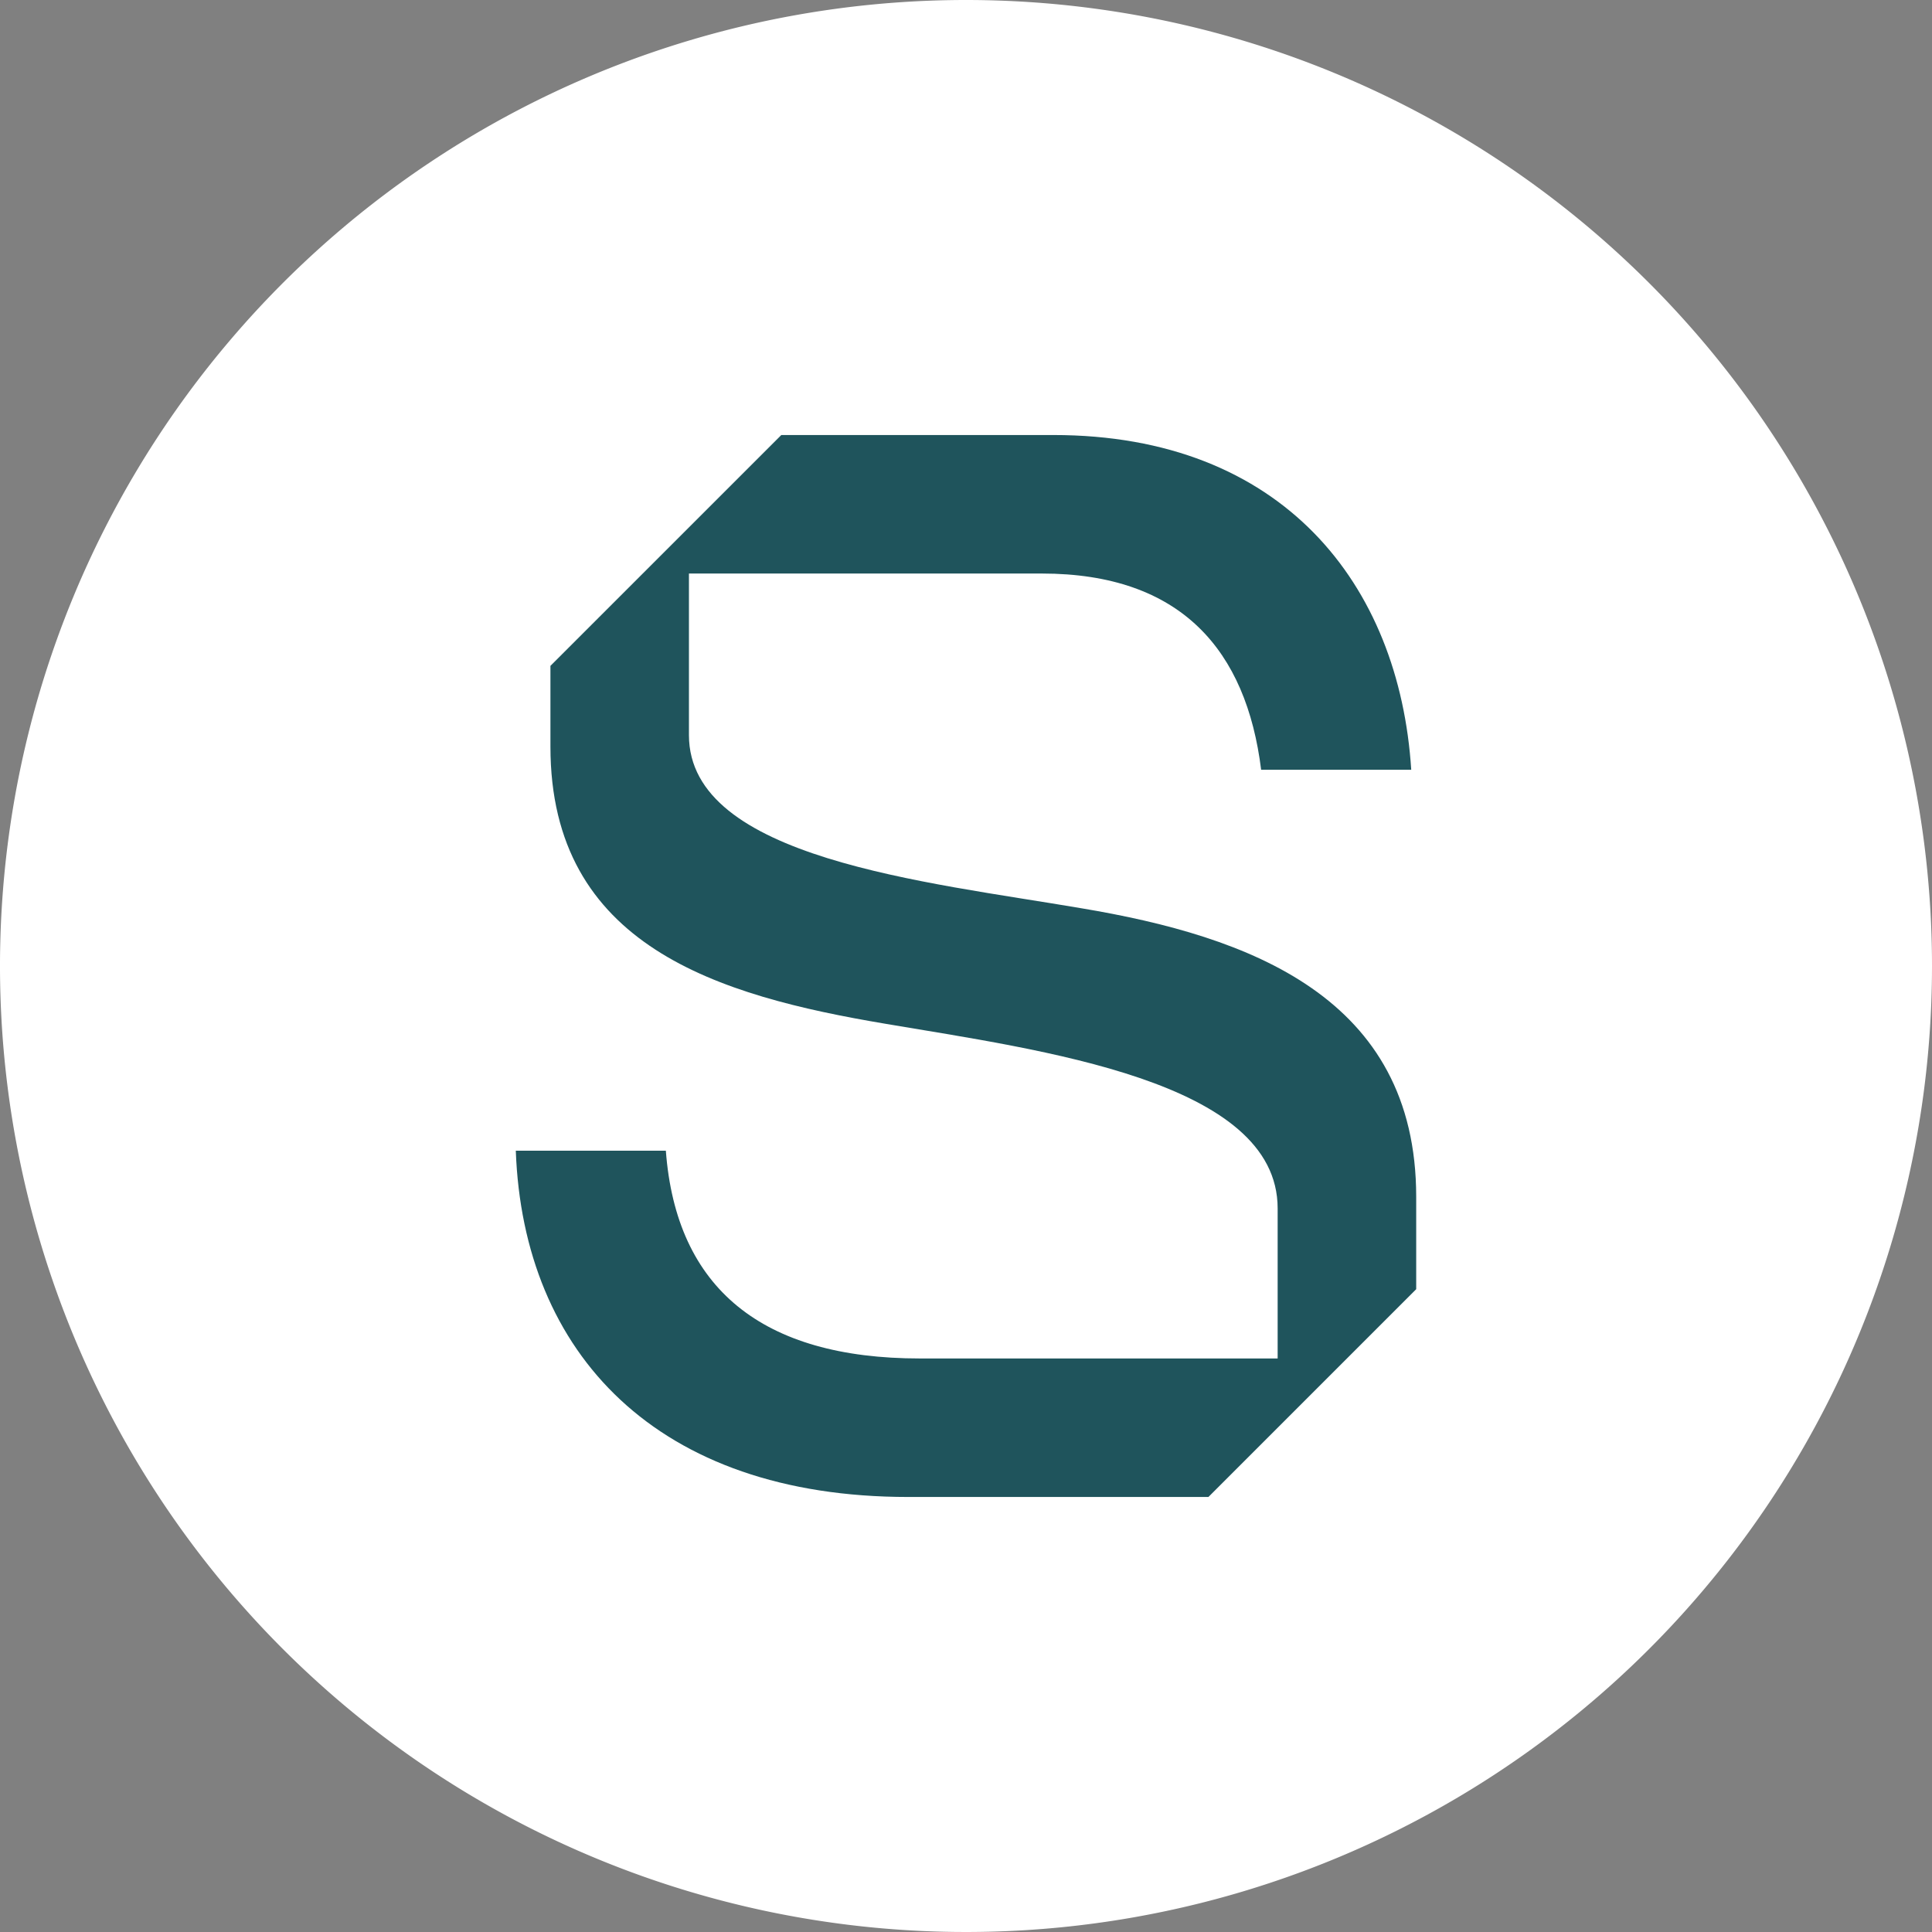 <svg width="42" height="42" viewBox="0 0 42 42" xmlns="http://www.w3.org/2000/svg">
    <rect x="0" y="0" width="42" height="42" fill="#808080" stroke="none"/>
    <g transform="translate(21 21)">
        <path d="M 0,-21 A 21,21 0 1 0 21,0 21,21 0 0 0 0,-21 Z" fill="#ffffff"/>
        <path d="M -1.757,1.255 C -5.368,0.647 -9.034,-0.422 -9.034,-4.768 v -1.757 l 5.019,-5.018 H 1.9 c 4.986,0 7.522,3.25 7.779,7.277 H 6.416 C 6.095,-6.855 4.685,-8.532 1.648,-8.532 h -7.671 v 3.513 c 0,2.685 5.175,3.19 8.532,3.764 3.644,0.609 7.278,1.928 7.278,6.274 V 7.026 L 5.27,11.543 h -6.525 c -5.464,0 -8.372,-3.117 -8.532,-7.528 h 3.262 c 0.224,3 2.1,4.517 5.521,4.517 H 6.775 V 5.27 C 6.775,2.491 1.63,1.83 -1.757,1.255 Z" fill="#1f545c"/>
    </g>
</svg>